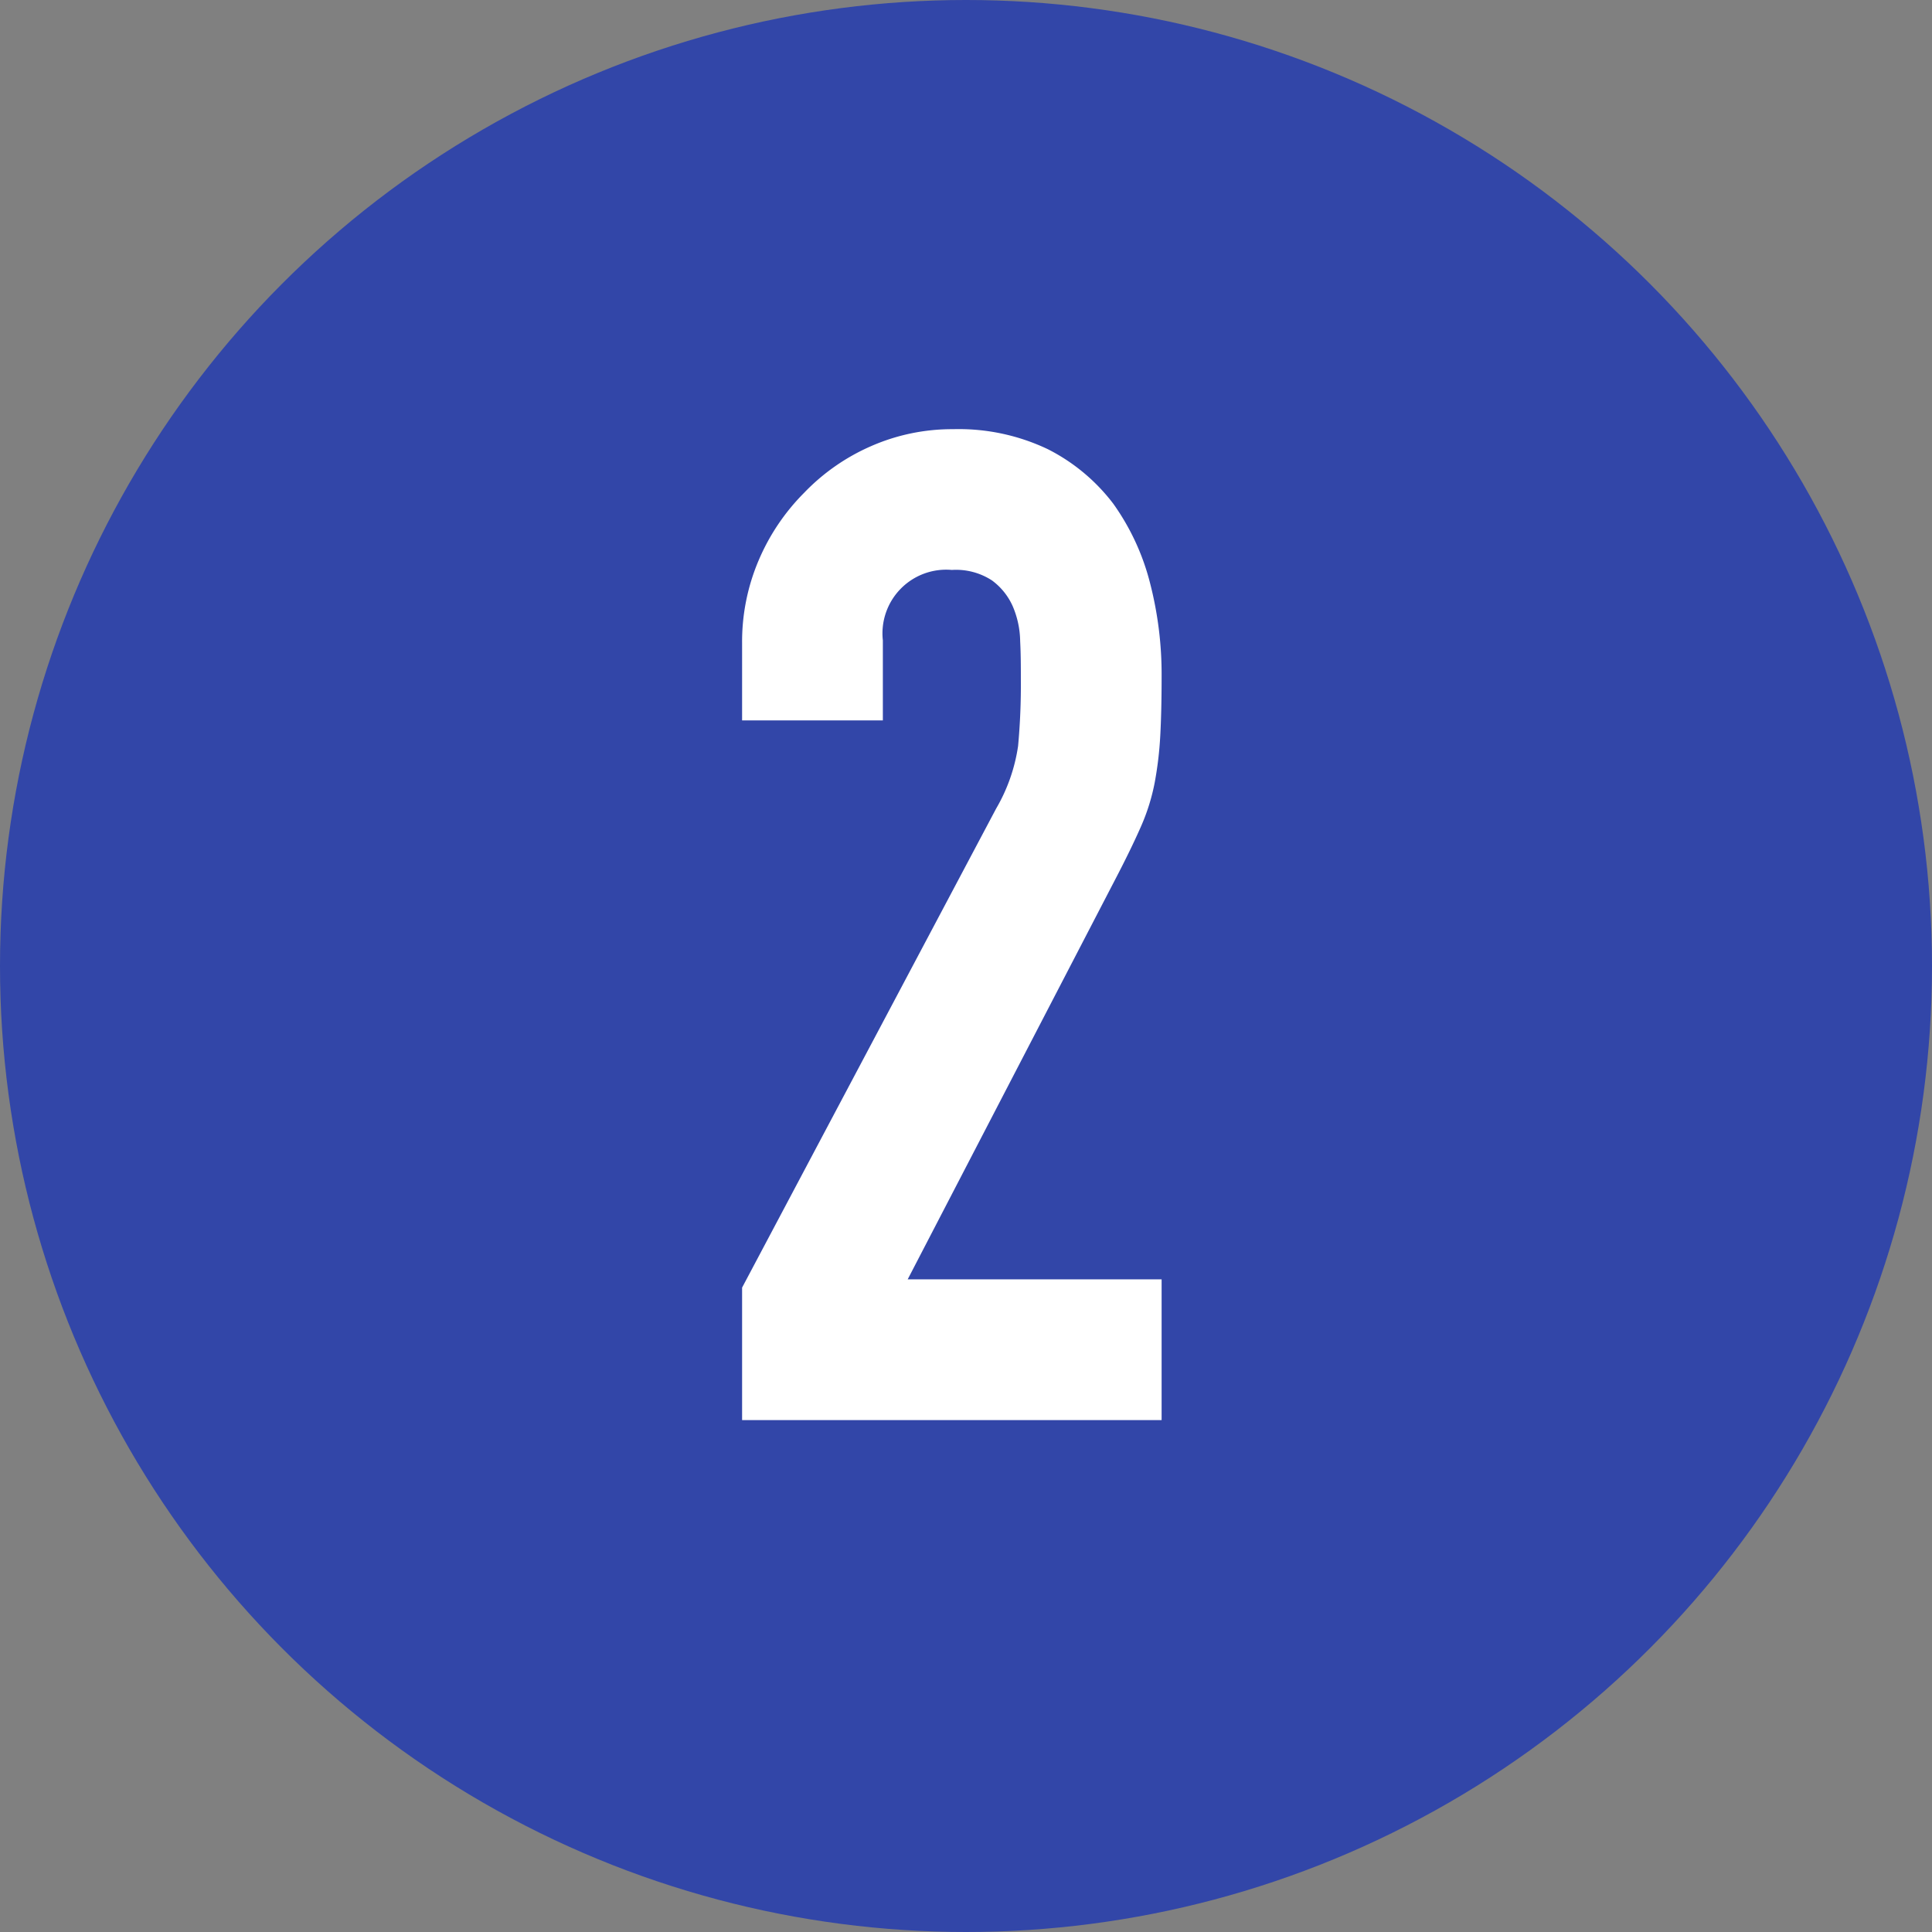<svg xmlns="http://www.w3.org/2000/svg" width="28" height="28" viewBox="0 0 28 28"><rect x="0" y="0" width="28" height="28" fill="#808080" stroke="none"/><defs><style>.cls-1{fill:#3246a8;}.cls-2{fill:#fff;}</style></defs><g id="レイヤー_2" data-name="レイヤー 2"><g id="contents"><circle class="cls-1" cx="14" cy="14" r="14"/><path class="cls-2" d="M10.755,20.581v-1.92l3.681-6.941a2.521,2.521,0,0,0,.319-.909,9.668,9.668,0,0,0,.04-.97c0-.174,0-.357-.01-.55a1.329,1.329,0,0,0-.11-.51.935.935,0,0,0-.3-.37.955.955,0,0,0-.58-.151.923.923,0,0,0-1,1.021v1.16h-2.04V9.321a3.011,3.011,0,0,1,.24-1.2,3.1,3.1,0,0,1,.66-.98,3.01,3.01,0,0,1,.96-.671,2.922,2.922,0,0,1,1.2-.25,3,3,0,0,1,1.371.29,2.749,2.749,0,0,1,.949.791,3.431,3.431,0,0,1,.53,1.14,5.289,5.289,0,0,1,.17,1.36c0,.346-.007.637-.02.87a5.226,5.226,0,0,1-.08.67,2.963,2.963,0,0,1-.2.639c-.094.214-.22.474-.38.78l-3,5.781h3.68v2.04Z"/></g></g></svg>